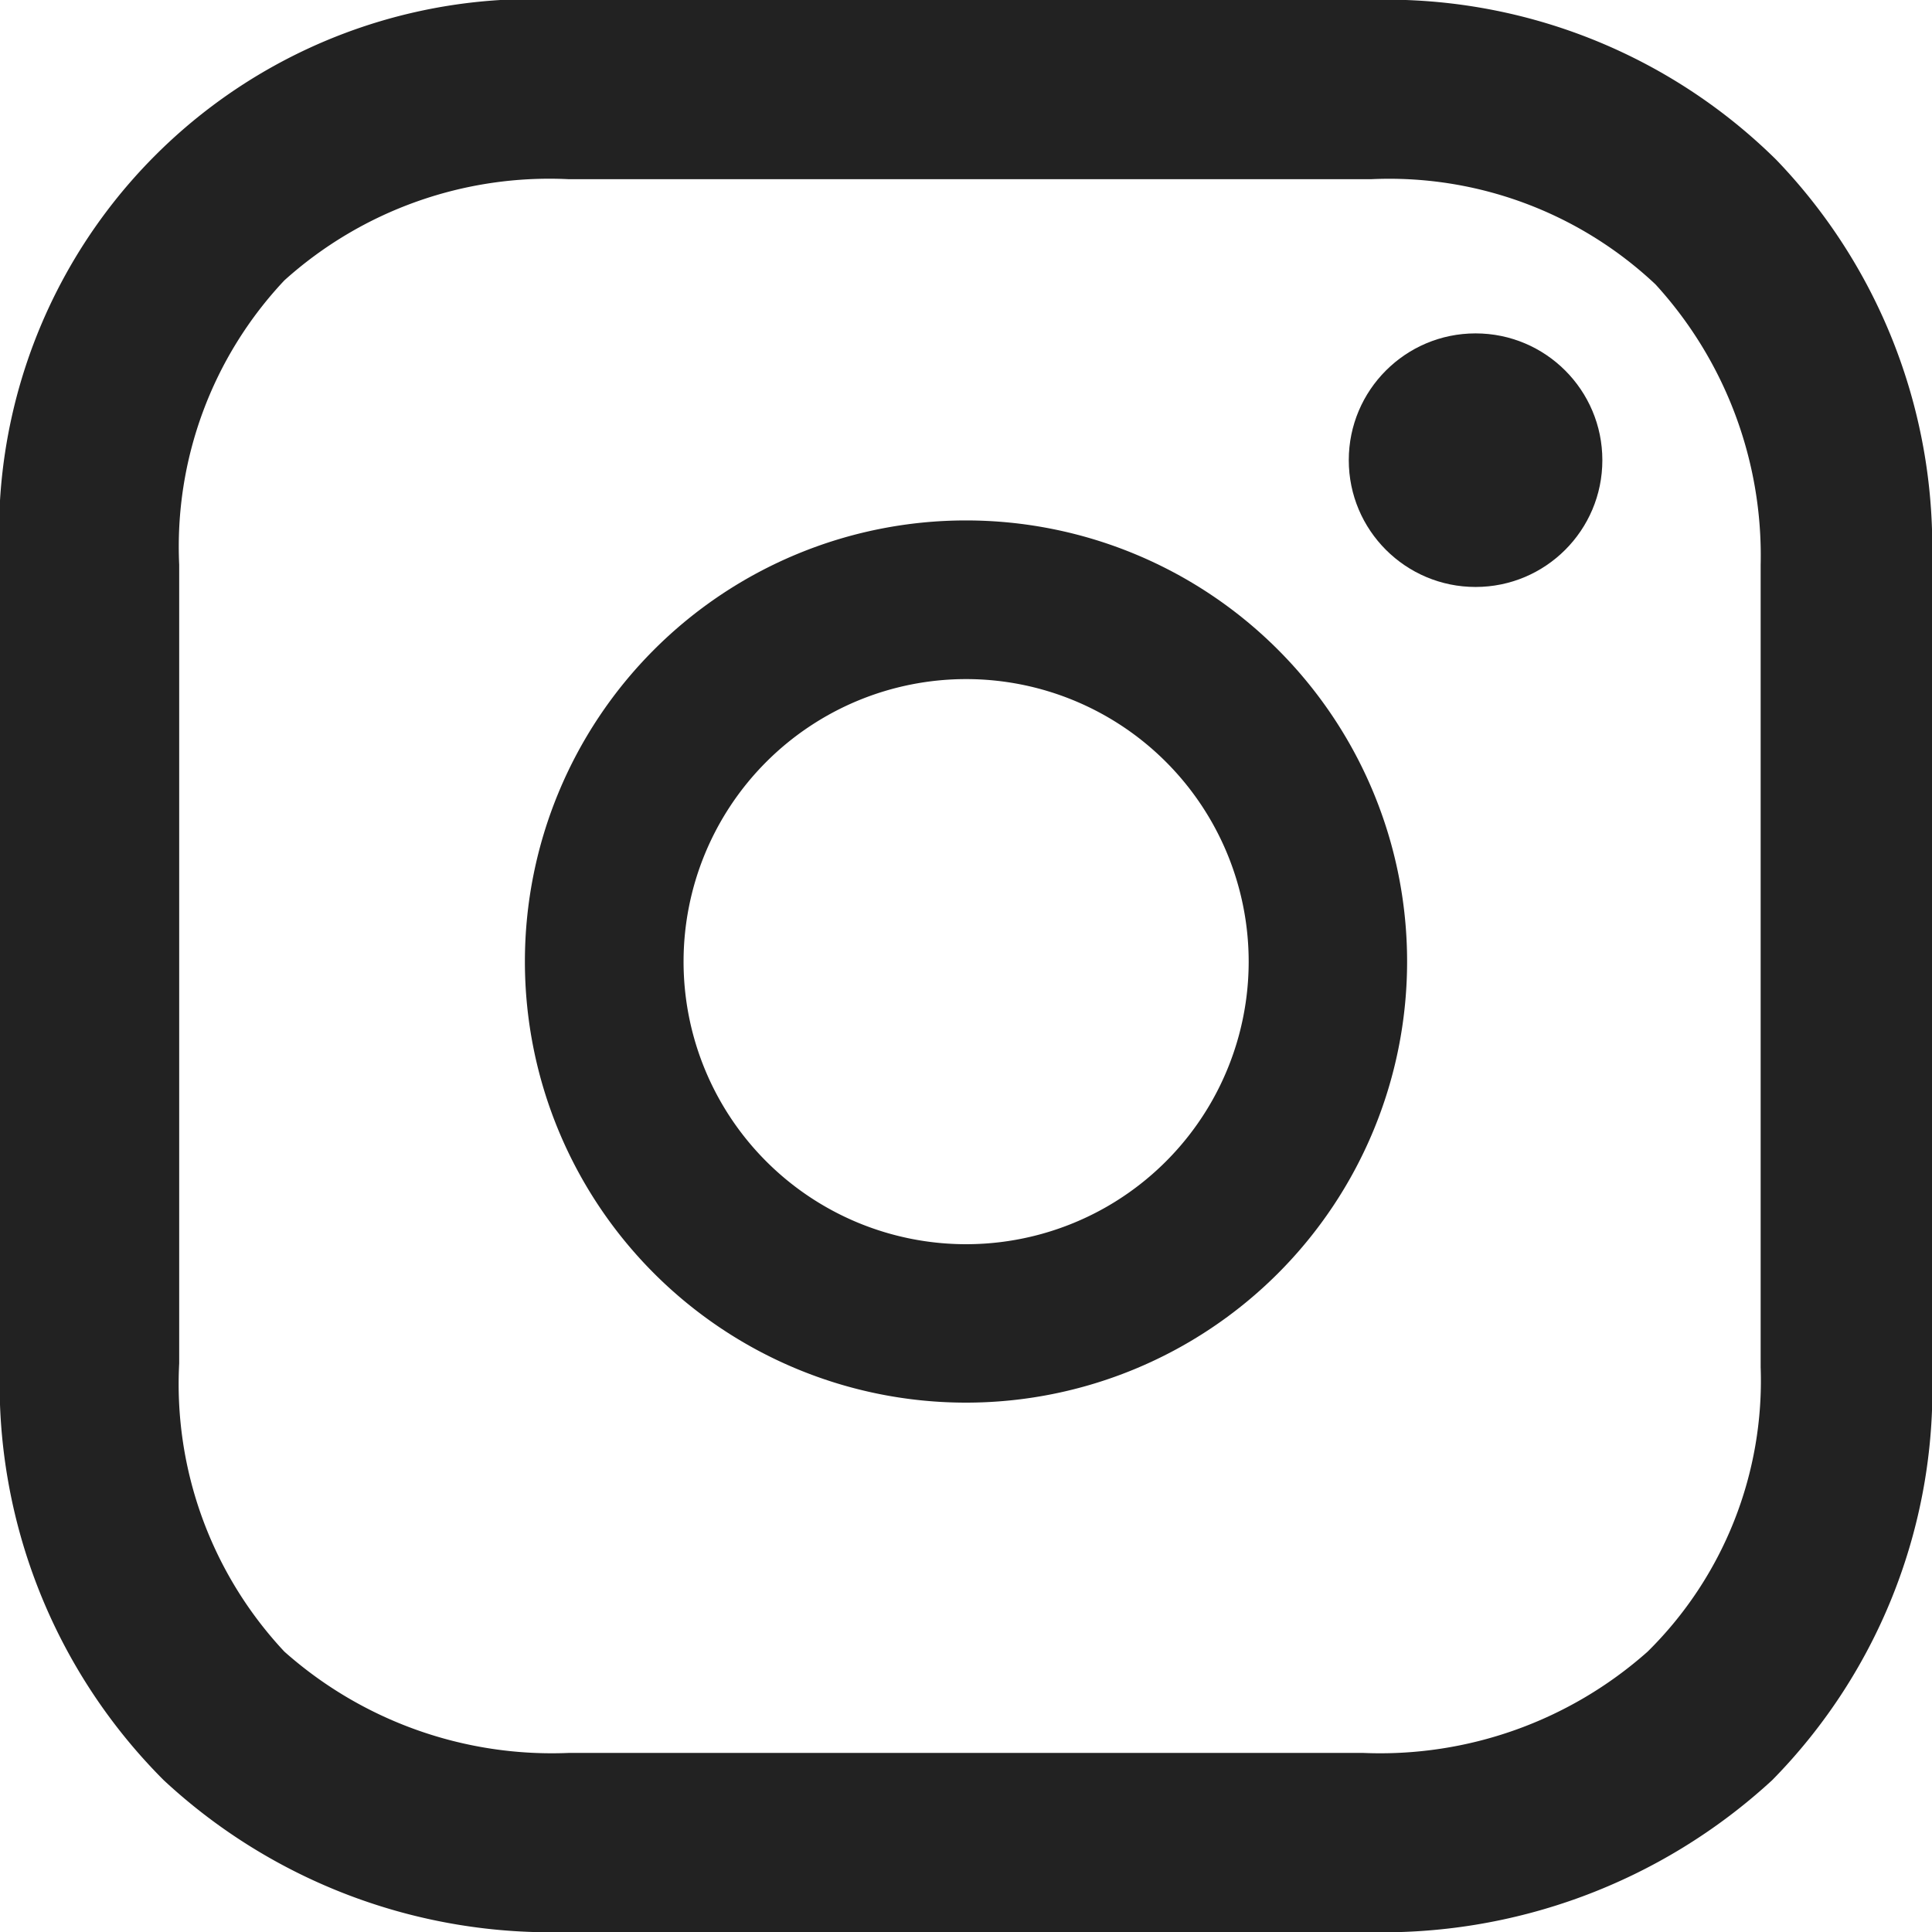 <svg id="icon_instagram" xmlns="http://www.w3.org/2000/svg" width="16" height="16" viewBox="0 0 16 16">
  <path id="パス_10059" data-name="パス 10059" d="M19.054,16.7a3.653,3.653,0,1,0,3.653,3.653A3.653,3.653,0,0,0,19.054,16.7Zm0,5.994a2.34,2.34,0,1,1,2.341-2.341A2.34,2.34,0,0,1,19.054,22.694Z" transform="translate(-11.054 -12.39)" fill="#222"/>
  <circle id="楕円形_37" data-name="楕円形 37" cx="1.05" cy="1.05" r="1.05" transform="translate(11.17 2.761)" fill="#222"/>
  <path id="パス_10060" data-name="パス 10060" d="M18.11,6.123A4.594,4.594,0,0,0,14.723,4.8H8.077A4.419,4.419,0,0,0,3.4,9.477V16.09a4.642,4.642,0,0,0,1.355,3.452A4.707,4.707,0,0,0,8.11,20.8H14.69a4.763,4.763,0,0,0,3.387-1.258A4.617,4.617,0,0,0,19.4,16.123V9.477A4.624,4.624,0,0,0,18.11,6.123Zm-.129,10a3.152,3.152,0,0,1-.936,2.355,3.334,3.334,0,0,1-2.355.839H8.11a3.335,3.335,0,0,1-2.355-.839,3.242,3.242,0,0,1-.871-2.387V9.477a3.216,3.216,0,0,1,.871-2.355A3.28,3.28,0,0,1,8.11,6.284h6.645a3.216,3.216,0,0,1,2.355.871,3.328,3.328,0,0,1,.871,2.323v6.645Z" transform="translate(-3.4 -4.8)" fill="#222"/>
</svg>
